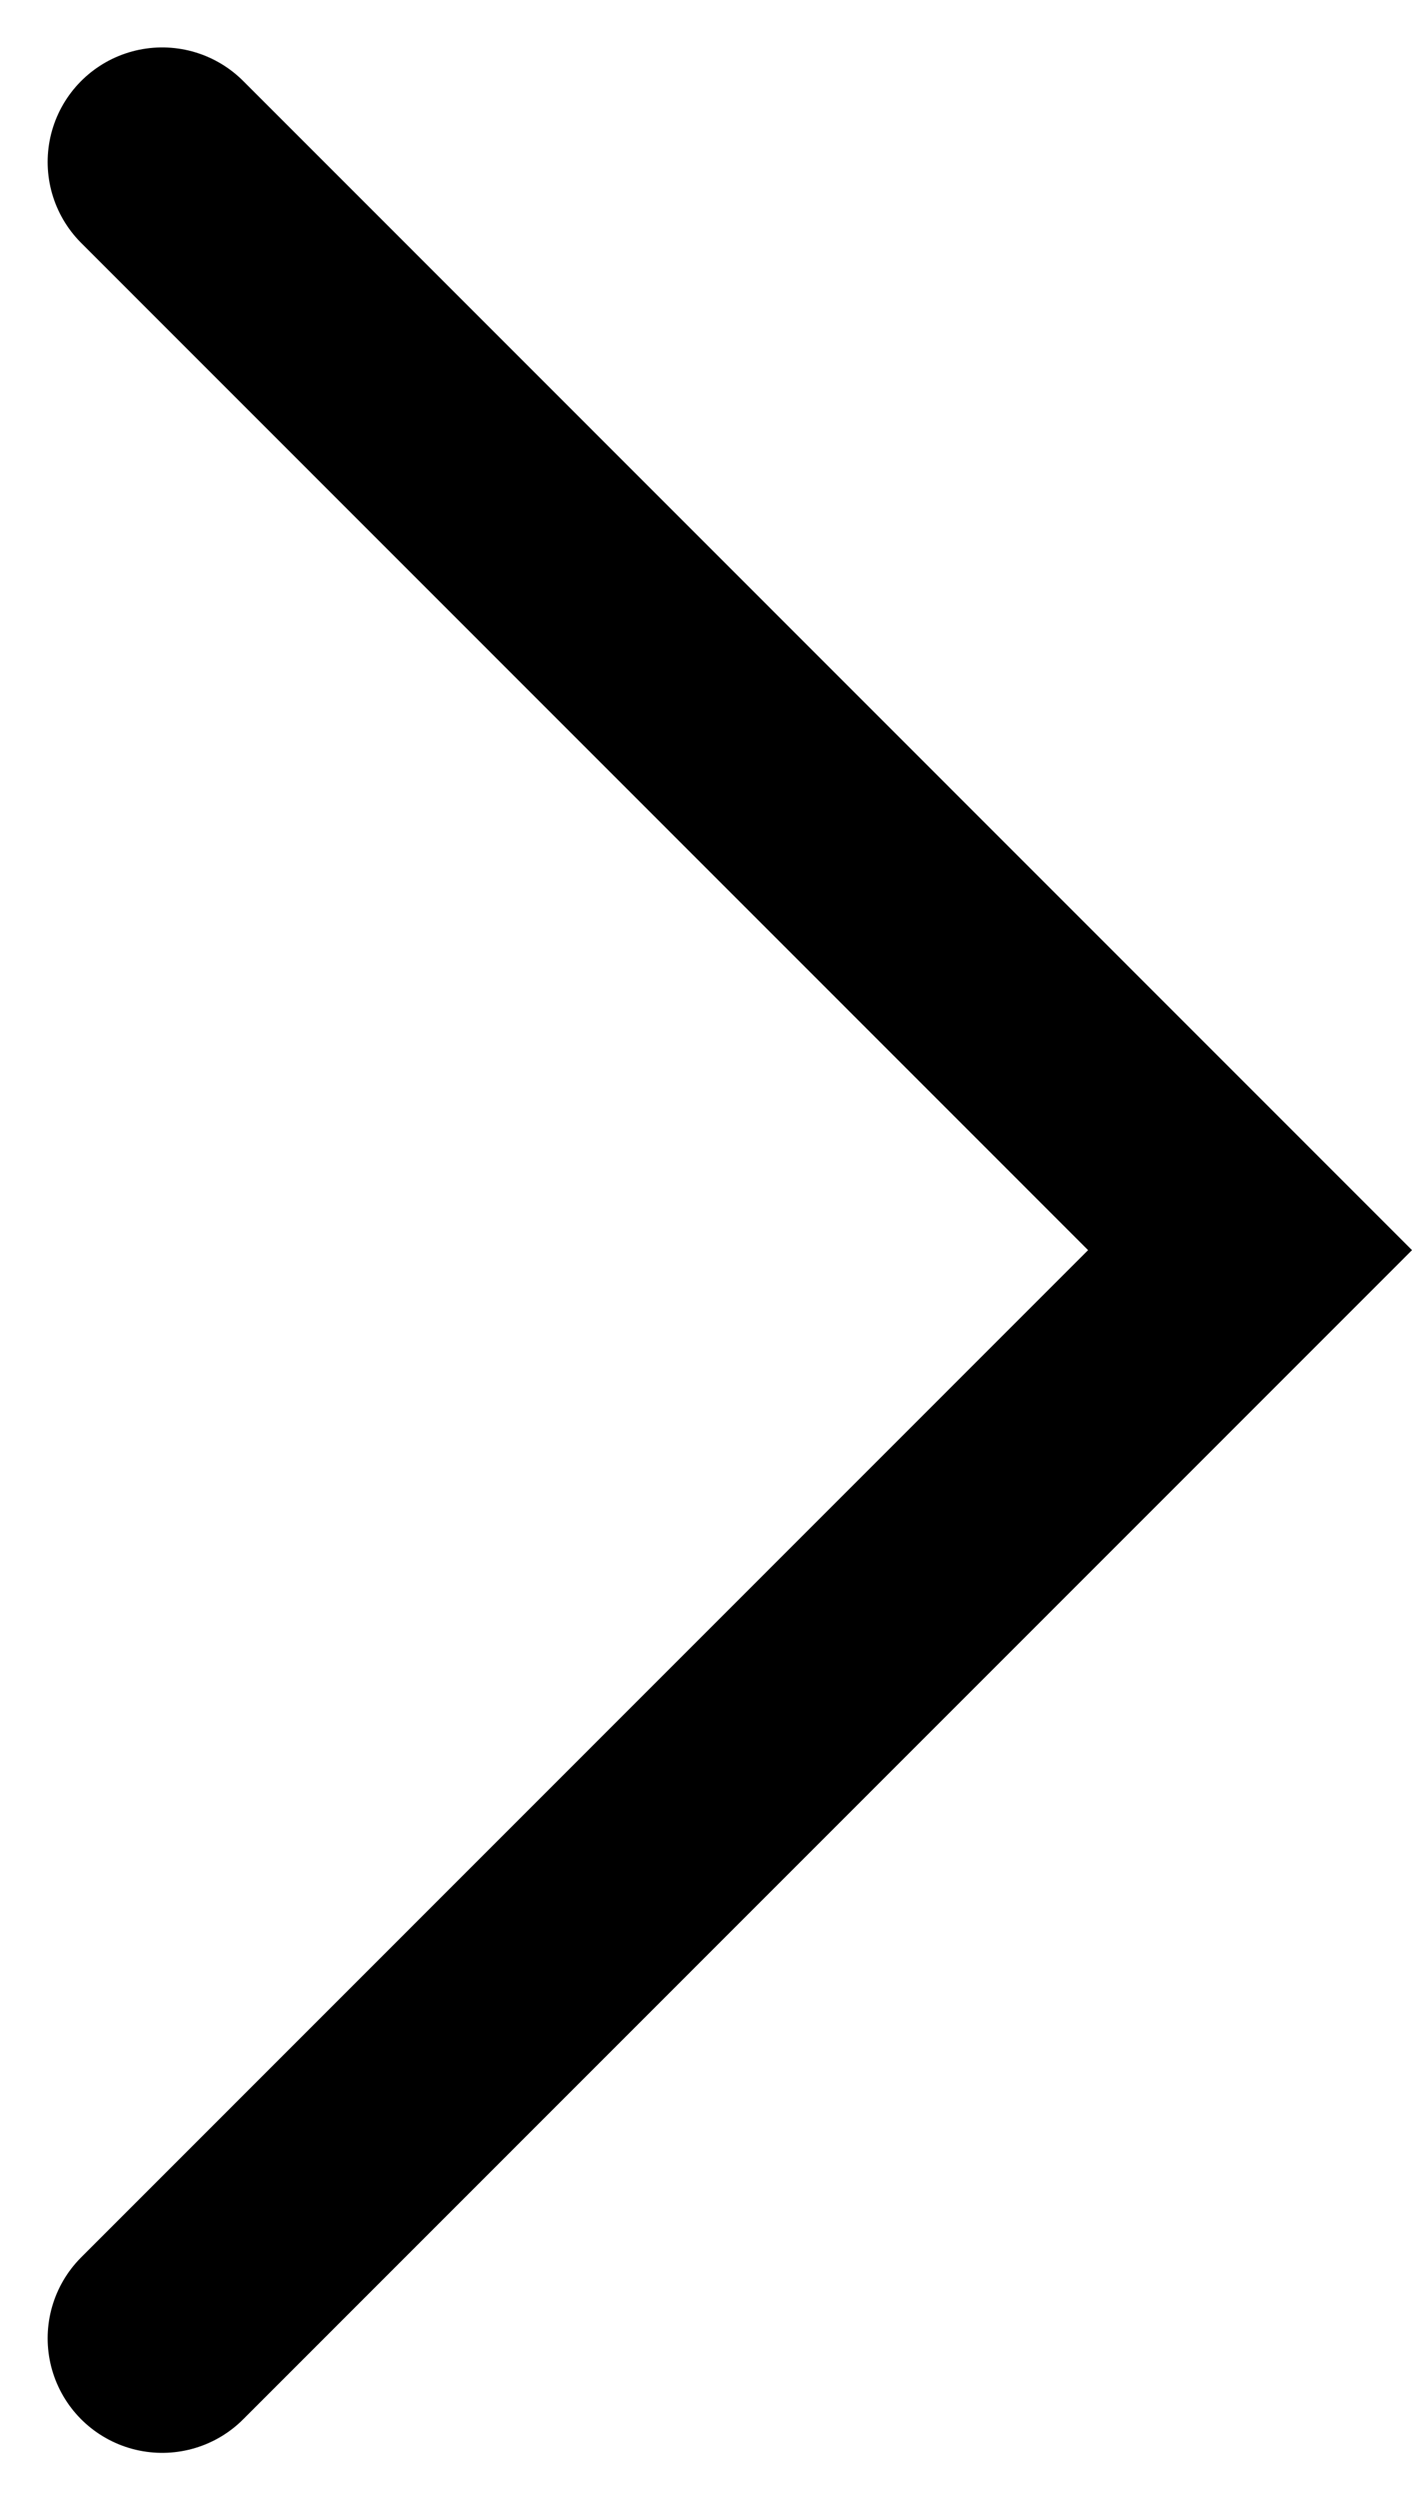 <svg xmlns="http://www.w3.org/2000/svg" width="6.164" height="10.913" viewBox="0 0 6.164 10.913">
  <path id="Path_2590" data-name="Path 2590" d="M849.031,1473.47l4.749,4.75-4.749,4.75" transform="translate(-848.323 -1472.763)" fill="none" stroke="#000" stroke-linecap="round" stroke-width="1"/>
</svg>
